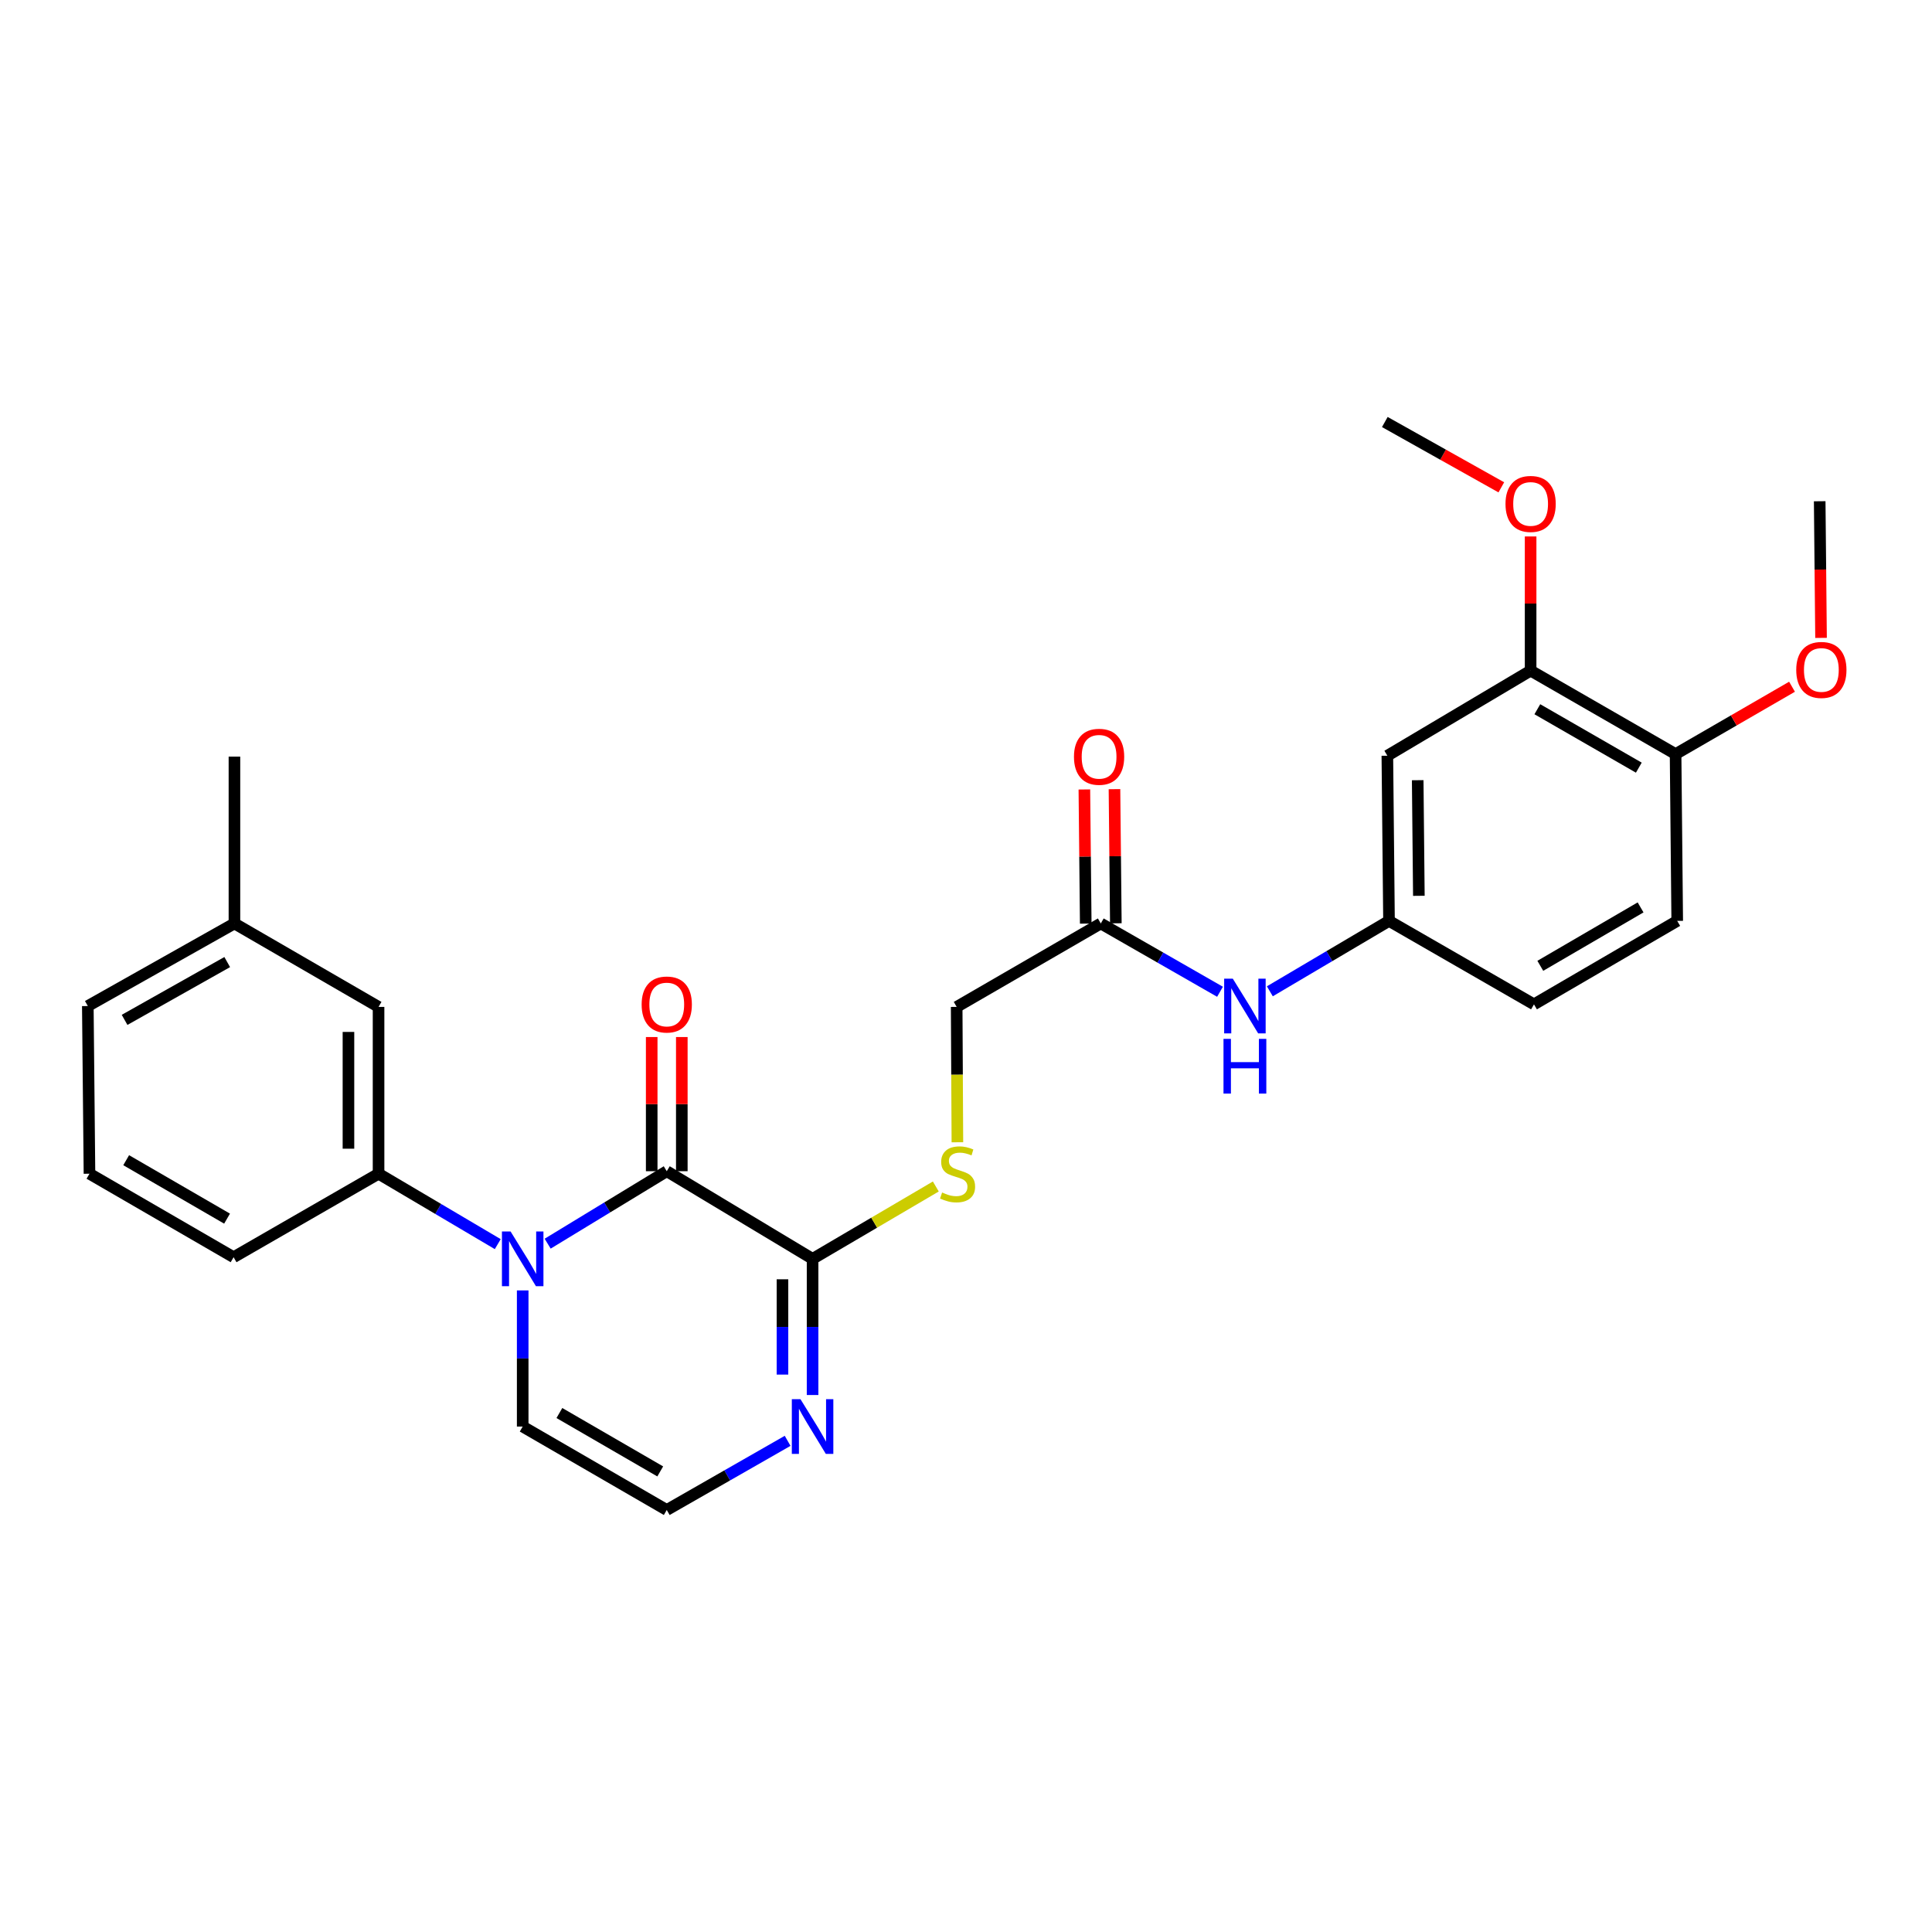 <?xml version='1.0' encoding='iso-8859-1'?>
<svg version='1.1' baseProfile='full'
              xmlns='http://www.w3.org/2000/svg'
                      xmlns:rdkit='http://www.rdkit.org/xml'
                      xmlns:xlink='http://www.w3.org/1999/xlink'
                  xml:space='preserve'
width='1000px' height='1000px' viewBox='0 0 1000 1000'>
<!-- END OF HEADER -->
<rect style='opacity:1.0;fill:#FFFFFF;stroke:none' width='1000' height='1000' x='0' y='0'> </rect>
<path class='bond-0' d='M 283.466,643.724 L 314.289,624.97' style='fill:none;fill-rule:evenodd;stroke:#0000FF;stroke-width:6px;stroke-linecap:butt;stroke-linejoin:miter;stroke-opacity:1' />
<path class='bond-0' d='M 314.289,624.97 L 345.112,606.217' style='fill:none;fill-rule:evenodd;stroke:#000000;stroke-width:6px;stroke-linecap:butt;stroke-linejoin:miter;stroke-opacity:1' />
<path class='bond-3' d='M 257.637,643.962 L 226.789,625.738' style='fill:none;fill-rule:evenodd;stroke:#0000FF;stroke-width:6px;stroke-linecap:butt;stroke-linejoin:miter;stroke-opacity:1' />
<path class='bond-3' d='M 226.789,625.738 L 195.941,607.515' style='fill:none;fill-rule:evenodd;stroke:#000000;stroke-width:6px;stroke-linecap:butt;stroke-linejoin:miter;stroke-opacity:1' />
<path class='bond-5' d='M 270.544,667.916 L 270.544,703.151' style='fill:none;fill-rule:evenodd;stroke:#0000FF;stroke-width:6px;stroke-linecap:butt;stroke-linejoin:miter;stroke-opacity:1' />
<path class='bond-5' d='M 270.544,703.151 L 270.544,738.386' style='fill:none;fill-rule:evenodd;stroke:#000000;stroke-width:6px;stroke-linecap:butt;stroke-linejoin:miter;stroke-opacity:1' />
<path class='bond-1' d='M 345.112,606.217 L 420.589,651.586' style='fill:none;fill-rule:evenodd;stroke:#000000;stroke-width:6px;stroke-linecap:butt;stroke-linejoin:miter;stroke-opacity:1' />
<path class='bond-11' d='M 352.903,606.217 L 352.903,571.493' style='fill:none;fill-rule:evenodd;stroke:#000000;stroke-width:6px;stroke-linecap:butt;stroke-linejoin:miter;stroke-opacity:1' />
<path class='bond-11' d='M 352.903,571.493 L 352.903,536.769' style='fill:none;fill-rule:evenodd;stroke:#FF0000;stroke-width:6px;stroke-linecap:butt;stroke-linejoin:miter;stroke-opacity:1' />
<path class='bond-11' d='M 337.321,606.217 L 337.321,571.493' style='fill:none;fill-rule:evenodd;stroke:#000000;stroke-width:6px;stroke-linecap:butt;stroke-linejoin:miter;stroke-opacity:1' />
<path class='bond-11' d='M 337.321,571.493 L 337.321,536.769' style='fill:none;fill-rule:evenodd;stroke:#FF0000;stroke-width:6px;stroke-linecap:butt;stroke-linejoin:miter;stroke-opacity:1' />
<path class='bond-4' d='M 420.589,651.586 L 452.483,632.856' style='fill:none;fill-rule:evenodd;stroke:#000000;stroke-width:6px;stroke-linecap:butt;stroke-linejoin:miter;stroke-opacity:1' />
<path class='bond-4' d='M 452.483,632.856 L 484.377,614.125' style='fill:none;fill-rule:evenodd;stroke:#CCCC00;stroke-width:6px;stroke-linecap:butt;stroke-linejoin:miter;stroke-opacity:1' />
<path class='bond-28' d='M 420.589,651.586 L 420.589,686.821' style='fill:none;fill-rule:evenodd;stroke:#000000;stroke-width:6px;stroke-linecap:butt;stroke-linejoin:miter;stroke-opacity:1' />
<path class='bond-28' d='M 420.589,686.821 L 420.589,722.056' style='fill:none;fill-rule:evenodd;stroke:#0000FF;stroke-width:6px;stroke-linecap:butt;stroke-linejoin:miter;stroke-opacity:1' />
<path class='bond-28' d='M 405.007,662.156 L 405.007,686.821' style='fill:none;fill-rule:evenodd;stroke:#000000;stroke-width:6px;stroke-linecap:butt;stroke-linejoin:miter;stroke-opacity:1' />
<path class='bond-28' d='M 405.007,686.821 L 405.007,711.485' style='fill:none;fill-rule:evenodd;stroke:#0000FF;stroke-width:6px;stroke-linecap:butt;stroke-linejoin:miter;stroke-opacity:1' />
<path class='bond-2' d='M 407.675,745.773 L 376.393,763.669' style='fill:none;fill-rule:evenodd;stroke:#0000FF;stroke-width:6px;stroke-linecap:butt;stroke-linejoin:miter;stroke-opacity:1' />
<path class='bond-2' d='M 376.393,763.669 L 345.112,781.565' style='fill:none;fill-rule:evenodd;stroke:#000000;stroke-width:6px;stroke-linecap:butt;stroke-linejoin:miter;stroke-opacity:1' />
<path class='bond-14' d='M 195.941,607.515 L 195.941,521.174' style='fill:none;fill-rule:evenodd;stroke:#000000;stroke-width:6px;stroke-linecap:butt;stroke-linejoin:miter;stroke-opacity:1' />
<path class='bond-14' d='M 180.359,594.564 L 180.359,534.125' style='fill:none;fill-rule:evenodd;stroke:#000000;stroke-width:6px;stroke-linecap:butt;stroke-linejoin:miter;stroke-opacity:1' />
<path class='bond-22' d='M 195.941,607.515 L 120.906,650.729' style='fill:none;fill-rule:evenodd;stroke:#000000;stroke-width:6px;stroke-linecap:butt;stroke-linejoin:miter;stroke-opacity:1' />
<path class='bond-16' d='M 495.546,591.237 L 495.36,556.205' style='fill:none;fill-rule:evenodd;stroke:#CCCC00;stroke-width:6px;stroke-linecap:butt;stroke-linejoin:miter;stroke-opacity:1' />
<path class='bond-16' d='M 495.36,556.205 L 495.174,521.174' style='fill:none;fill-rule:evenodd;stroke:#000000;stroke-width:6px;stroke-linecap:butt;stroke-linejoin:miter;stroke-opacity:1' />
<path class='bond-6' d='M 270.544,738.386 L 345.112,781.565' style='fill:none;fill-rule:evenodd;stroke:#000000;stroke-width:6px;stroke-linecap:butt;stroke-linejoin:miter;stroke-opacity:1' />
<path class='bond-6' d='M 289.537,731.378 L 341.735,761.604' style='fill:none;fill-rule:evenodd;stroke:#000000;stroke-width:6px;stroke-linecap:butt;stroke-linejoin:miter;stroke-opacity:1' />
<path class='bond-7' d='M 718.09,391.16 L 718.947,476.653' style='fill:none;fill-rule:evenodd;stroke:#000000;stroke-width:6px;stroke-linecap:butt;stroke-linejoin:miter;stroke-opacity:1' />
<path class='bond-7' d='M 733.8,403.828 L 734.4,463.673' style='fill:none;fill-rule:evenodd;stroke:#000000;stroke-width:6px;stroke-linecap:butt;stroke-linejoin:miter;stroke-opacity:1' />
<path class='bond-8' d='M 718.09,391.16 L 792.243,347.116' style='fill:none;fill-rule:evenodd;stroke:#000000;stroke-width:6px;stroke-linecap:butt;stroke-linejoin:miter;stroke-opacity:1' />
<path class='bond-20' d='M 792.243,347.116 L 792.243,312.392' style='fill:none;fill-rule:evenodd;stroke:#000000;stroke-width:6px;stroke-linecap:butt;stroke-linejoin:miter;stroke-opacity:1' />
<path class='bond-20' d='M 792.243,312.392 L 792.243,277.668' style='fill:none;fill-rule:evenodd;stroke:#FF0000;stroke-width:6px;stroke-linecap:butt;stroke-linejoin:miter;stroke-opacity:1' />
<path class='bond-30' d='M 792.243,347.116 L 867.278,390.312' style='fill:none;fill-rule:evenodd;stroke:#000000;stroke-width:6px;stroke-linecap:butt;stroke-linejoin:miter;stroke-opacity:1' />
<path class='bond-30' d='M 795.724,367.099 L 848.249,397.337' style='fill:none;fill-rule:evenodd;stroke:#000000;stroke-width:6px;stroke-linecap:butt;stroke-linejoin:miter;stroke-opacity:1' />
<path class='bond-9' d='M 569.768,477.978 L 495.174,521.174' style='fill:none;fill-rule:evenodd;stroke:#000000;stroke-width:6px;stroke-linecap:butt;stroke-linejoin:miter;stroke-opacity:1' />
<path class='bond-10' d='M 569.768,477.978 L 600.62,495.658' style='fill:none;fill-rule:evenodd;stroke:#000000;stroke-width:6px;stroke-linecap:butt;stroke-linejoin:miter;stroke-opacity:1' />
<path class='bond-10' d='M 600.62,495.658 L 631.473,513.338' style='fill:none;fill-rule:evenodd;stroke:#0000FF;stroke-width:6px;stroke-linecap:butt;stroke-linejoin:miter;stroke-opacity:1' />
<path class='bond-15' d='M 577.558,477.898 L 577.204,443.183' style='fill:none;fill-rule:evenodd;stroke:#000000;stroke-width:6px;stroke-linecap:butt;stroke-linejoin:miter;stroke-opacity:1' />
<path class='bond-15' d='M 577.204,443.183 L 576.849,408.467' style='fill:none;fill-rule:evenodd;stroke:#FF0000;stroke-width:6px;stroke-linecap:butt;stroke-linejoin:miter;stroke-opacity:1' />
<path class='bond-15' d='M 561.977,478.057 L 561.622,443.342' style='fill:none;fill-rule:evenodd;stroke:#000000;stroke-width:6px;stroke-linecap:butt;stroke-linejoin:miter;stroke-opacity:1' />
<path class='bond-15' d='M 561.622,443.342 L 561.267,408.626' style='fill:none;fill-rule:evenodd;stroke:#FF0000;stroke-width:6px;stroke-linecap:butt;stroke-linejoin:miter;stroke-opacity:1' />
<path class='bond-12' d='M 657.268,513.098 L 688.108,494.876' style='fill:none;fill-rule:evenodd;stroke:#0000FF;stroke-width:6px;stroke-linecap:butt;stroke-linejoin:miter;stroke-opacity:1' />
<path class='bond-12' d='M 688.108,494.876 L 718.947,476.653' style='fill:none;fill-rule:evenodd;stroke:#000000;stroke-width:6px;stroke-linecap:butt;stroke-linejoin:miter;stroke-opacity:1' />
<path class='bond-18' d='M 718.947,476.653 L 793.983,519.85' style='fill:none;fill-rule:evenodd;stroke:#000000;stroke-width:6px;stroke-linecap:butt;stroke-linejoin:miter;stroke-opacity:1' />
<path class='bond-13' d='M 867.278,390.312 L 868.127,476.653' style='fill:none;fill-rule:evenodd;stroke:#000000;stroke-width:6px;stroke-linecap:butt;stroke-linejoin:miter;stroke-opacity:1' />
<path class='bond-21' d='M 867.278,390.312 L 897.414,372.883' style='fill:none;fill-rule:evenodd;stroke:#000000;stroke-width:6px;stroke-linecap:butt;stroke-linejoin:miter;stroke-opacity:1' />
<path class='bond-21' d='M 897.414,372.883 L 927.55,355.453' style='fill:none;fill-rule:evenodd;stroke:#FF0000;stroke-width:6px;stroke-linecap:butt;stroke-linejoin:miter;stroke-opacity:1' />
<path class='bond-19' d='M 195.941,521.174 L 121.347,477.978' style='fill:none;fill-rule:evenodd;stroke:#000000;stroke-width:6px;stroke-linecap:butt;stroke-linejoin:miter;stroke-opacity:1' />
<path class='bond-17' d='M 868.127,476.653 L 793.983,519.85' style='fill:none;fill-rule:evenodd;stroke:#000000;stroke-width:6px;stroke-linecap:butt;stroke-linejoin:miter;stroke-opacity:1' />
<path class='bond-17' d='M 849.161,469.669 L 797.26,499.907' style='fill:none;fill-rule:evenodd;stroke:#000000;stroke-width:6px;stroke-linecap:butt;stroke-linejoin:miter;stroke-opacity:1' />
<path class='bond-25' d='M 121.347,477.978 L 121.347,391.628' style='fill:none;fill-rule:evenodd;stroke:#000000;stroke-width:6px;stroke-linecap:butt;stroke-linejoin:miter;stroke-opacity:1' />
<path class='bond-29' d='M 121.347,477.978 L 45.455,520.724' style='fill:none;fill-rule:evenodd;stroke:#000000;stroke-width:6px;stroke-linecap:butt;stroke-linejoin:miter;stroke-opacity:1' />
<path class='bond-29' d='M 117.61,497.966 L 64.485,527.888' style='fill:none;fill-rule:evenodd;stroke:#000000;stroke-width:6px;stroke-linecap:butt;stroke-linejoin:miter;stroke-opacity:1' />
<path class='bond-26' d='M 777.08,252.246 L 746.932,235.341' style='fill:none;fill-rule:evenodd;stroke:#FF0000;stroke-width:6px;stroke-linecap:butt;stroke-linejoin:miter;stroke-opacity:1' />
<path class='bond-26' d='M 746.932,235.341 L 716.783,218.435' style='fill:none;fill-rule:evenodd;stroke:#000000;stroke-width:6px;stroke-linecap:butt;stroke-linejoin:miter;stroke-opacity:1' />
<path class='bond-27' d='M 942.567,330.173 L 942.22,294.807' style='fill:none;fill-rule:evenodd;stroke:#FF0000;stroke-width:6px;stroke-linecap:butt;stroke-linejoin:miter;stroke-opacity:1' />
<path class='bond-27' d='M 942.22,294.807 L 941.872,259.442' style='fill:none;fill-rule:evenodd;stroke:#000000;stroke-width:6px;stroke-linecap:butt;stroke-linejoin:miter;stroke-opacity:1' />
<path class='bond-23' d='M 120.906,650.729 L 46.312,607.515' style='fill:none;fill-rule:evenodd;stroke:#000000;stroke-width:6px;stroke-linecap:butt;stroke-linejoin:miter;stroke-opacity:1' />
<path class='bond-23' d='M 117.527,630.764 L 65.311,600.514' style='fill:none;fill-rule:evenodd;stroke:#000000;stroke-width:6px;stroke-linecap:butt;stroke-linejoin:miter;stroke-opacity:1' />
<path class='bond-24' d='M 46.312,607.515 L 45.455,520.724' style='fill:none;fill-rule:evenodd;stroke:#000000;stroke-width:6px;stroke-linecap:butt;stroke-linejoin:miter;stroke-opacity:1' />
<path  class='atom-0' d='M 264.284 637.426
L 273.564 652.426
Q 274.484 653.906, 275.964 656.586
Q 277.444 659.266, 277.524 659.426
L 277.524 637.426
L 281.284 637.426
L 281.284 665.746
L 277.404 665.746
L 267.444 649.346
Q 266.284 647.426, 265.044 645.226
Q 263.844 643.026, 263.484 642.346
L 263.484 665.746
L 259.804 665.746
L 259.804 637.426
L 264.284 637.426
' fill='#0000FF'/>
<path  class='atom-3' d='M 414.329 724.226
L 423.609 739.226
Q 424.529 740.706, 426.009 743.386
Q 427.489 746.066, 427.569 746.226
L 427.569 724.226
L 431.329 724.226
L 431.329 752.546
L 427.449 752.546
L 417.489 736.146
Q 416.329 734.226, 415.089 732.026
Q 413.889 729.826, 413.529 729.146
L 413.529 752.546
L 409.849 752.546
L 409.849 724.226
L 414.329 724.226
' fill='#0000FF'/>
<path  class='atom-5' d='M 487.633 617.235
Q 487.953 617.355, 489.273 617.915
Q 490.593 618.475, 492.033 618.835
Q 493.513 619.155, 494.953 619.155
Q 497.633 619.155, 499.193 617.875
Q 500.753 616.555, 500.753 614.275
Q 500.753 612.715, 499.953 611.755
Q 499.193 610.795, 497.993 610.275
Q 496.793 609.755, 494.793 609.155
Q 492.273 608.395, 490.753 607.675
Q 489.273 606.955, 488.193 605.435
Q 487.153 603.915, 487.153 601.355
Q 487.153 597.795, 489.553 595.595
Q 491.993 593.395, 496.793 593.395
Q 500.073 593.395, 503.793 594.955
L 502.873 598.035
Q 499.473 596.635, 496.913 596.635
Q 494.153 596.635, 492.633 597.795
Q 491.113 598.915, 491.153 600.875
Q 491.153 602.395, 491.913 603.315
Q 492.713 604.235, 493.833 604.755
Q 494.993 605.275, 496.913 605.875
Q 499.473 606.675, 500.993 607.475
Q 502.513 608.275, 503.593 609.915
Q 504.713 611.515, 504.713 614.275
Q 504.713 618.195, 502.073 620.315
Q 499.473 622.395, 495.113 622.395
Q 492.593 622.395, 490.673 621.835
Q 488.793 621.315, 486.553 620.395
L 487.633 617.235
' fill='#CCCC00'/>
<path  class='atom-11' d='M 638.102 506.564
L 647.382 521.564
Q 648.302 523.044, 649.782 525.724
Q 651.262 528.404, 651.342 528.564
L 651.342 506.564
L 655.102 506.564
L 655.102 534.884
L 651.222 534.884
L 641.262 518.484
Q 640.102 516.564, 638.862 514.364
Q 637.662 512.164, 637.302 511.484
L 637.302 534.884
L 633.622 534.884
L 633.622 506.564
L 638.102 506.564
' fill='#0000FF'/>
<path  class='atom-11' d='M 633.282 537.716
L 637.122 537.716
L 637.122 549.756
L 651.602 549.756
L 651.602 537.716
L 655.442 537.716
L 655.442 566.036
L 651.602 566.036
L 651.602 552.956
L 637.122 552.956
L 637.122 566.036
L 633.282 566.036
L 633.282 537.716
' fill='#0000FF'/>
<path  class='atom-12' d='M 332.112 519.93
Q 332.112 513.13, 335.472 509.33
Q 338.832 505.53, 345.112 505.53
Q 351.392 505.53, 354.752 509.33
Q 358.112 513.13, 358.112 519.93
Q 358.112 526.81, 354.712 530.73
Q 351.312 534.61, 345.112 534.61
Q 338.872 534.61, 335.472 530.73
Q 332.112 526.85, 332.112 519.93
M 345.112 531.41
Q 349.432 531.41, 351.752 528.53
Q 354.112 525.61, 354.112 519.93
Q 354.112 514.37, 351.752 511.57
Q 349.432 508.73, 345.112 508.73
Q 340.792 508.73, 338.432 511.53
Q 336.112 514.33, 336.112 519.93
Q 336.112 525.65, 338.432 528.53
Q 340.792 531.41, 345.112 531.41
' fill='#FF0000'/>
<path  class='atom-16' d='M 555.885 391.708
Q 555.885 384.908, 559.245 381.108
Q 562.605 377.308, 568.885 377.308
Q 575.165 377.308, 578.525 381.108
Q 581.885 384.908, 581.885 391.708
Q 581.885 398.588, 578.485 402.508
Q 575.085 406.388, 568.885 406.388
Q 562.645 406.388, 559.245 402.508
Q 555.885 398.628, 555.885 391.708
M 568.885 403.188
Q 573.205 403.188, 575.525 400.308
Q 577.885 397.388, 577.885 391.708
Q 577.885 386.148, 575.525 383.348
Q 573.205 380.508, 568.885 380.508
Q 564.565 380.508, 562.205 383.308
Q 559.885 386.108, 559.885 391.708
Q 559.885 397.428, 562.205 400.308
Q 564.565 403.188, 568.885 403.188
' fill='#FF0000'/>
<path  class='atom-21' d='M 779.243 260.829
Q 779.243 254.029, 782.603 250.229
Q 785.963 246.429, 792.243 246.429
Q 798.523 246.429, 801.883 250.229
Q 805.243 254.029, 805.243 260.829
Q 805.243 267.709, 801.843 271.629
Q 798.443 275.509, 792.243 275.509
Q 786.003 275.509, 782.603 271.629
Q 779.243 267.749, 779.243 260.829
M 792.243 272.309
Q 796.563 272.309, 798.883 269.429
Q 801.243 266.509, 801.243 260.829
Q 801.243 255.269, 798.883 252.469
Q 796.563 249.629, 792.243 249.629
Q 787.923 249.629, 785.563 252.429
Q 783.243 255.229, 783.243 260.829
Q 783.243 266.549, 785.563 269.429
Q 787.923 272.309, 792.243 272.309
' fill='#FF0000'/>
<path  class='atom-22' d='M 929.729 346.754
Q 929.729 339.954, 933.089 336.154
Q 936.449 332.354, 942.729 332.354
Q 949.009 332.354, 952.369 336.154
Q 955.729 339.954, 955.729 346.754
Q 955.729 353.634, 952.329 357.554
Q 948.929 361.434, 942.729 361.434
Q 936.489 361.434, 933.089 357.554
Q 929.729 353.674, 929.729 346.754
M 942.729 358.234
Q 947.049 358.234, 949.369 355.354
Q 951.729 352.434, 951.729 346.754
Q 951.729 341.194, 949.369 338.394
Q 947.049 335.554, 942.729 335.554
Q 938.409 335.554, 936.049 338.354
Q 933.729 341.154, 933.729 346.754
Q 933.729 352.474, 936.049 355.354
Q 938.409 358.234, 942.729 358.234
' fill='#FF0000'/>
</svg>
